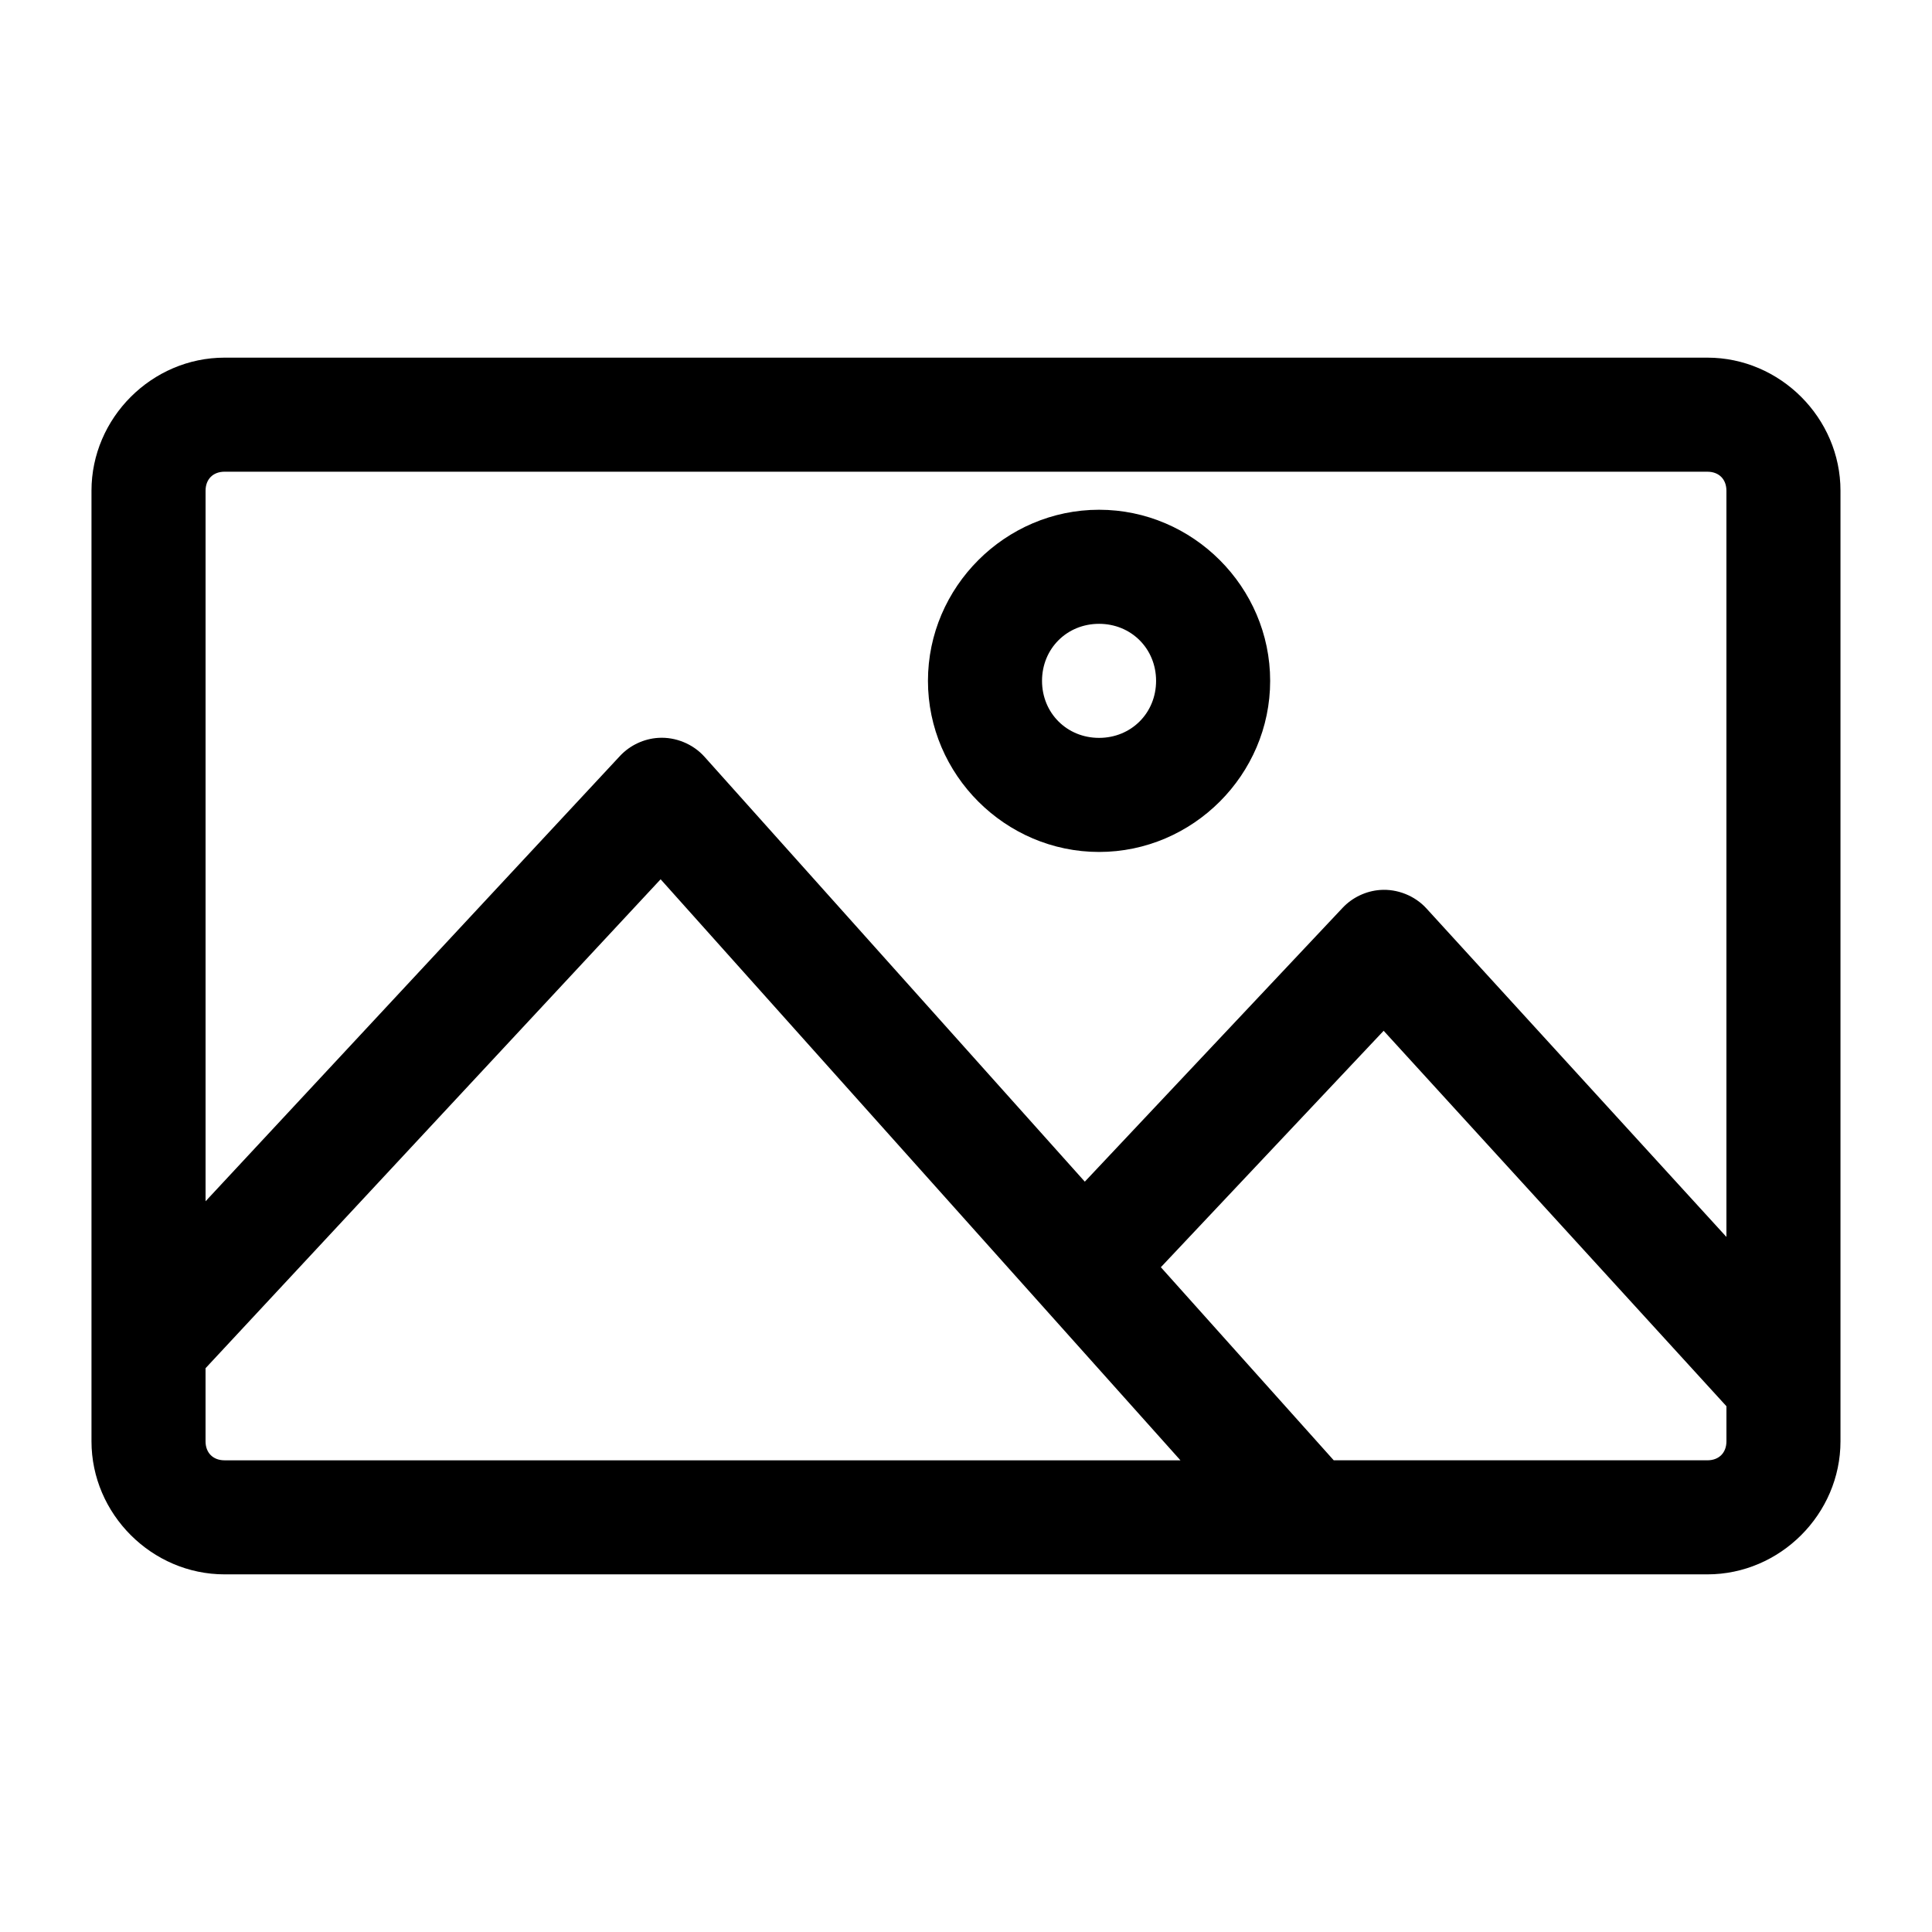 <?xml version="1.0" encoding="UTF-8"?>
<!-- The Best Svg Icon site in the world: iconSvg.co, Visit us! https://iconsvg.co -->
<svg fill="#000000" width="800px" height="800px" version="1.1" viewBox="144 144 512 512" xmlns="http://www.w3.org/2000/svg">
 <path d="m203.51 238.78c-19.277 0-35.266 15.992-35.266 35.266v251.91c0 19.277 15.992 35.266 35.266 35.266h392.97c19.277 0 35.266-15.992 35.266-35.266v-251.91c0-19.277-15.992-35.266-35.266-35.266zm0 30.23h392.97c3.051 0 5.039 1.984 5.039 5.039v197.75l-79.508-87.066c-3.074-3.367-7.734-5.219-12.281-4.883-3.738 0.273-7.352 1.992-9.918 4.723l-68.328 72.578-100.76-112.57c-3.043-3.422-7.711-5.336-12.281-5.039-3.793 0.234-7.473 1.957-10.078 4.723l-109.89 118.08v-188.3c0-3.051 1.984-5.039 5.039-5.039zm231.75 10.078c-24.863 0-45.344 20.48-45.344 45.344 0 24.863 20.48 45.344 45.344 45.344s45.344-20.48 45.344-45.344c0-24.863-20.48-45.344-45.344-45.344zm0 30.23c8.527 0 15.113 6.586 15.113 15.113s-6.586 15.113-15.113 15.113-15.113-6.586-15.113-15.113 6.586-15.113 15.113-15.113zm-116.19 67.699 137.76 153.98h-253.32c-3.051 0-5.039-1.984-5.039-5.039v-19.367zm191.61 40.148 90.844 99.5v9.289c0 3.051-1.984 5.039-5.039 5.039h-99.031l-45.816-51.168z"/>
</svg>